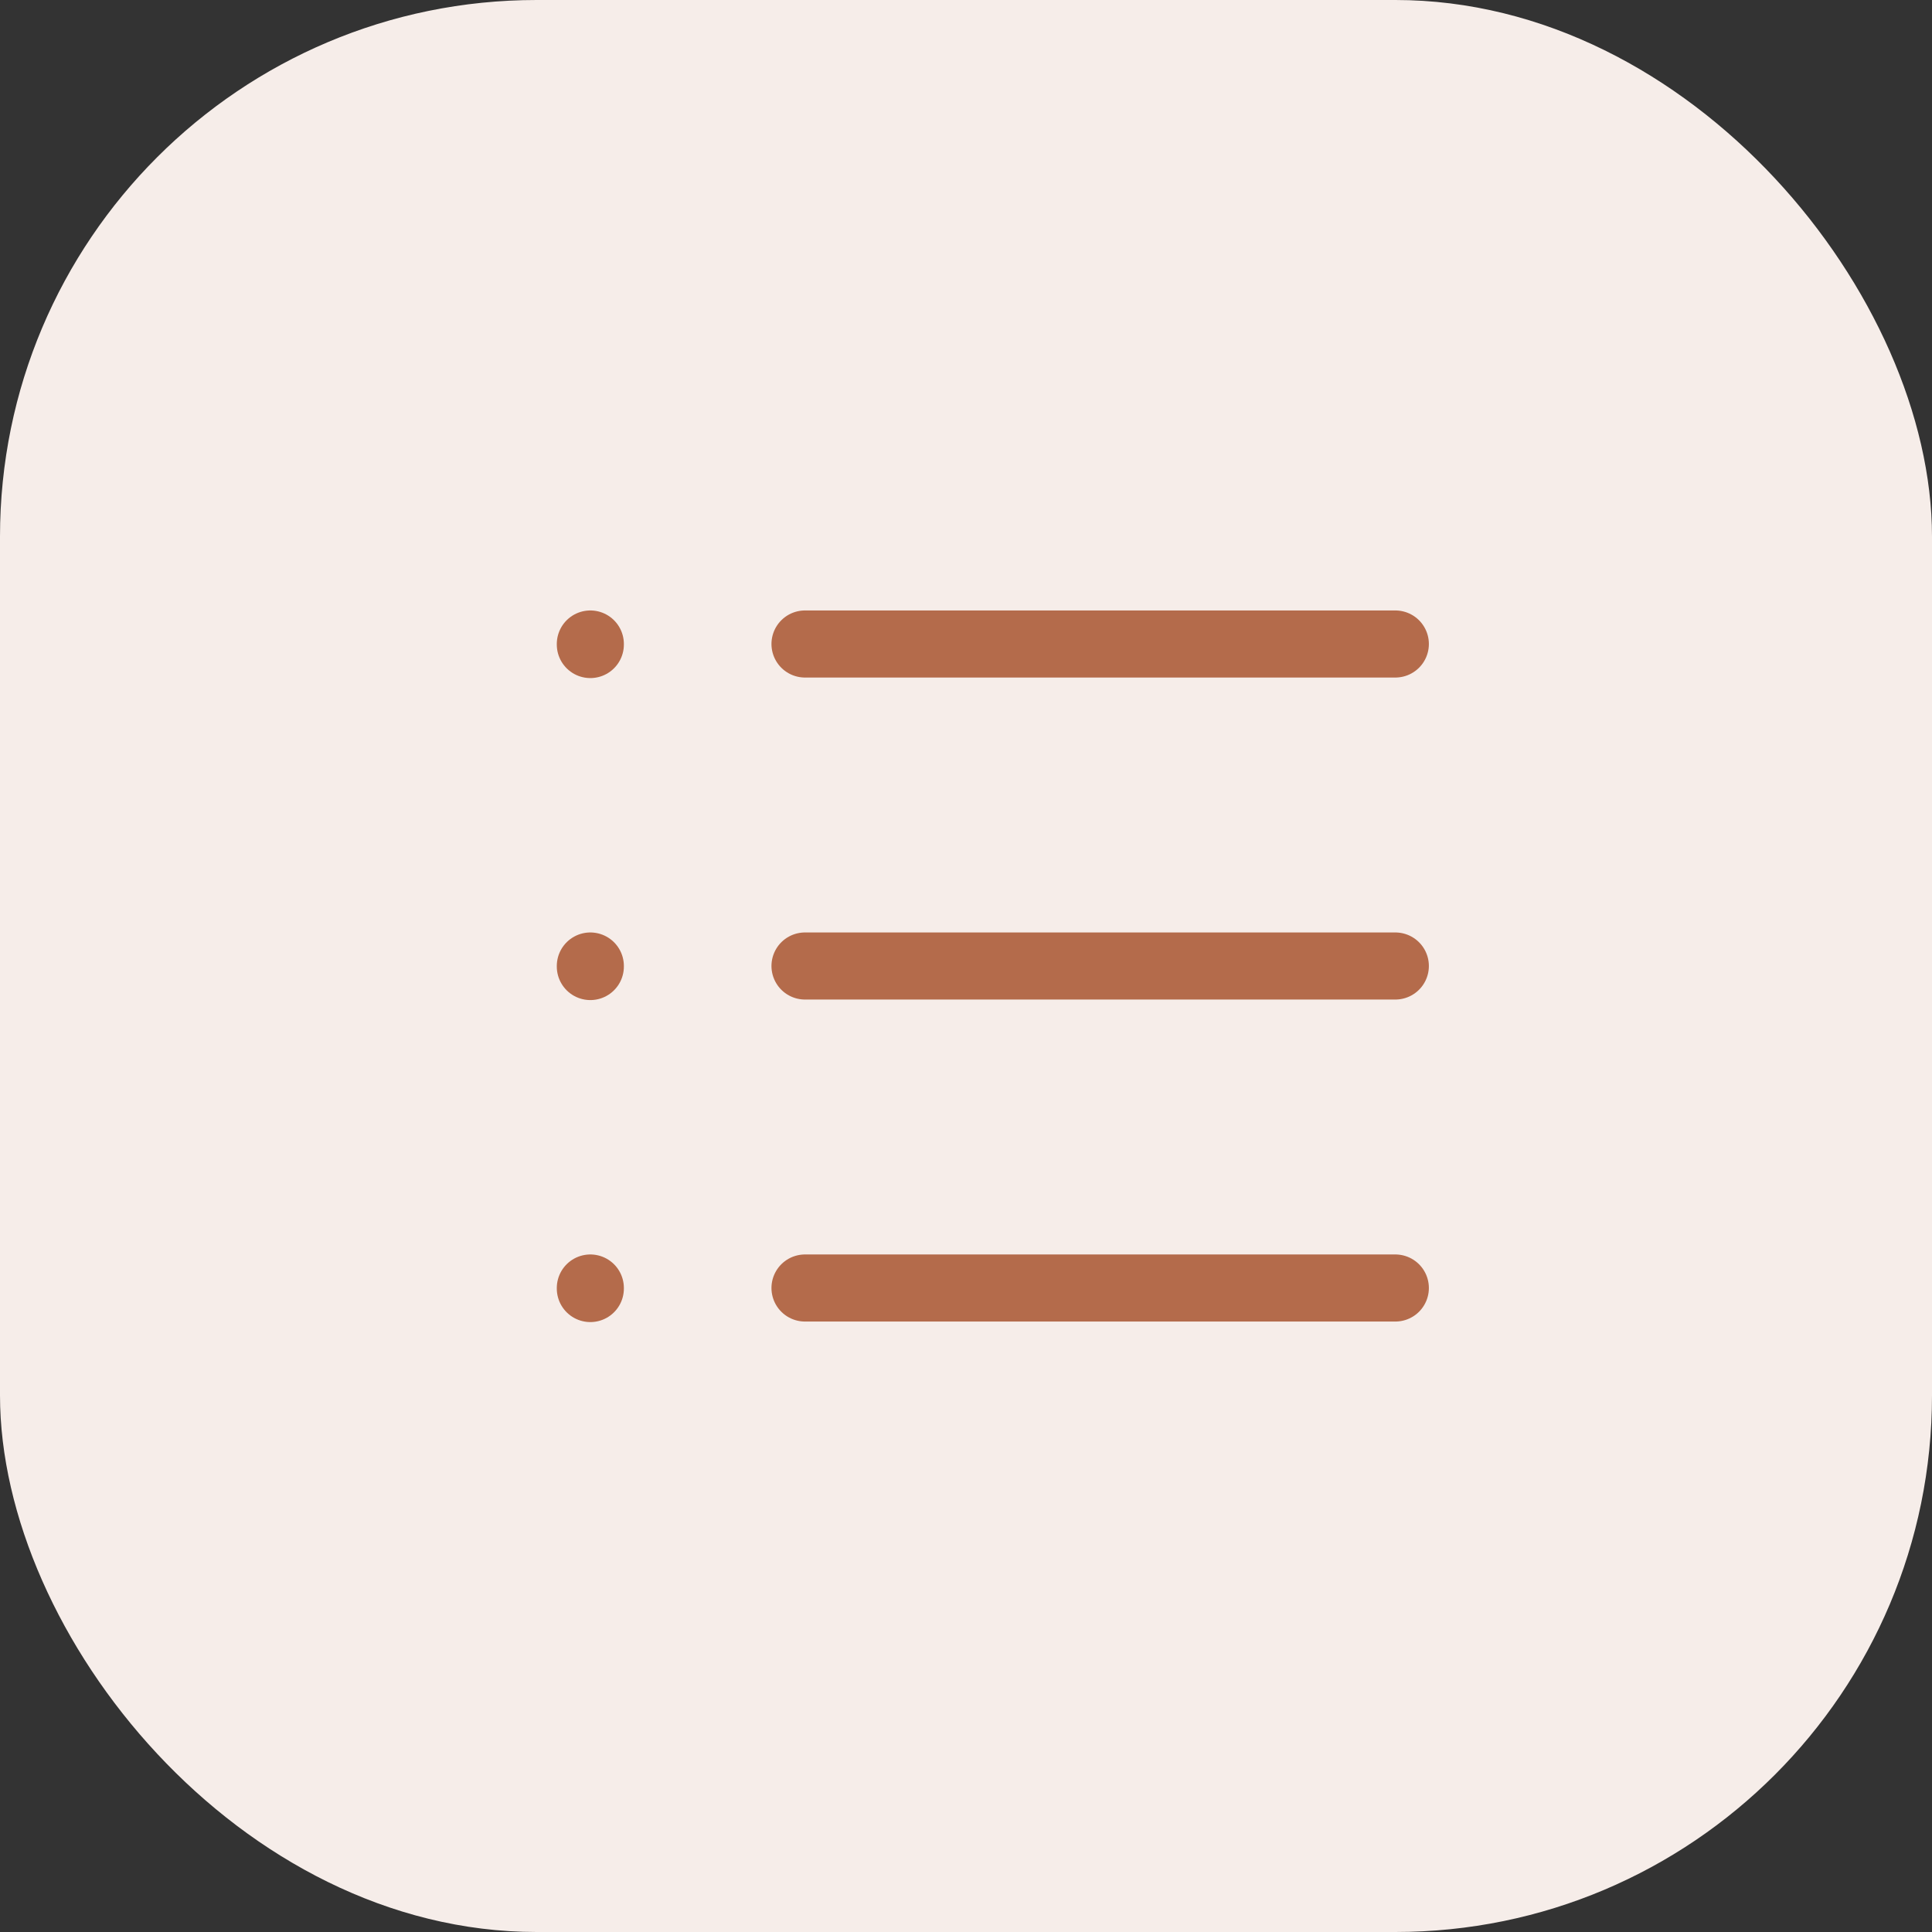 <svg xmlns="http://www.w3.org/2000/svg" width="72" height="72" viewBox="0 0 72 72" fill="none"><rect x="0" y="0" width="72" height="72" fill="#333333" stroke="none"/><rect width="72" height="72" rx="20" fill="#F6EDE9"></rect><g clip-path="url(#clip0_54719_3348)"><path d="M30 24H52" stroke="#B46B4B" stroke-width="2.5" stroke-linecap="round" stroke-linejoin="round"></path><path d="M30 36H52" stroke="#B46B4B" stroke-width="2.5" stroke-linecap="round" stroke-linejoin="round"></path><path d="M30 48H52" stroke="#B46B4B" stroke-width="2.5" stroke-linecap="round" stroke-linejoin="round"></path><path d="M22 24V24.02" stroke="#B46B4B" stroke-width="2.5" stroke-linecap="round" stroke-linejoin="round"></path><path d="M22 36V36.02" stroke="#B46B4B" stroke-width="2.5" stroke-linecap="round" stroke-linejoin="round"></path><path d="M22 48V48.02" stroke="#B46B4B" stroke-width="2.5" stroke-linecap="round" stroke-linejoin="round"></path></g><defs><clipPath id="clip0_54719_3348"><rect width="48" height="48" fill="white" transform="translate(12 12)"></rect></clipPath></defs></svg>
